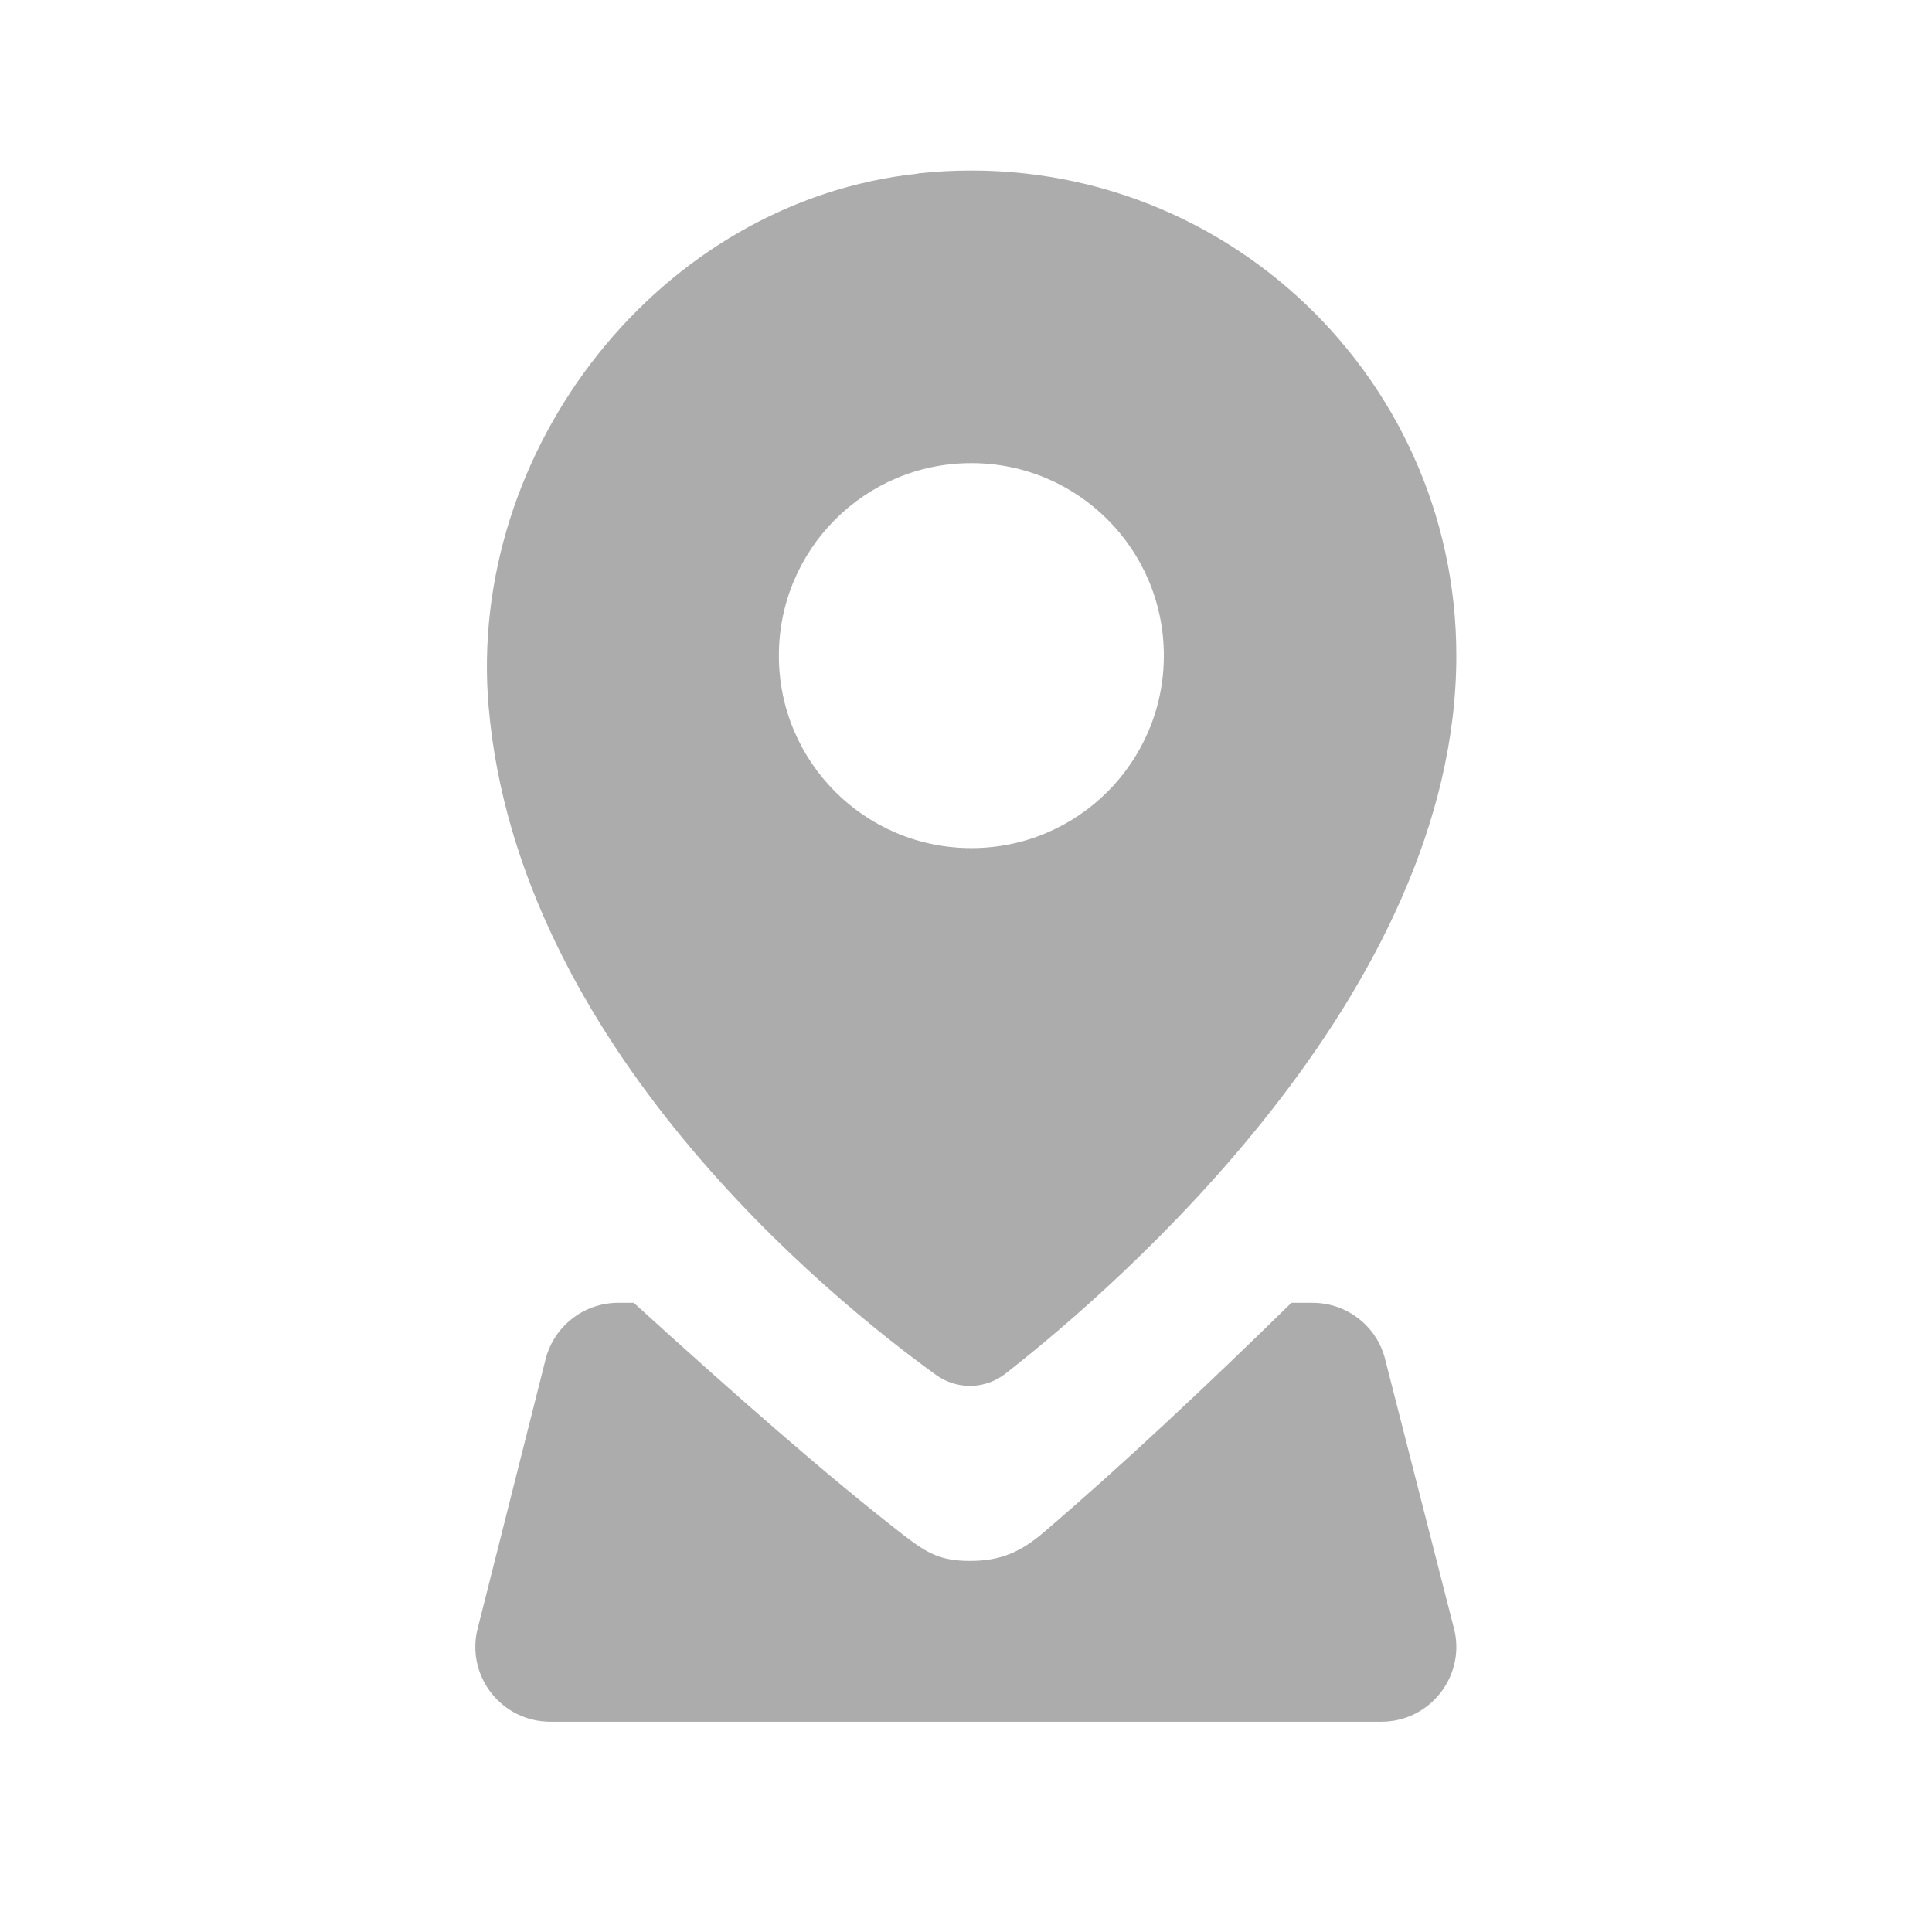 <?xml version="1.0" encoding="UTF-8"?>
<svg id="_レイヤー_3" data-name="レイヤー 3" xmlns="http://www.w3.org/2000/svg" viewBox="0 0 84.81 84.81">
  <defs>
    <style>
      .cls-1 {
        fill: none;
      }

      .cls-1, .cls-2 {
        stroke-width: 0px;
      }

      .cls-2 {
        fill: #acacac;
      }
    </style>
  </defs>
  <g>
    <path class="cls-2" d="M63.85,71.58l-3.02-11.81c-.33-1.51-1.67-2.58-3.21-2.58h-.93c-3.67,3.6-7.51,7.2-10.82,10.03-1.03.89-1.92,1.3-3.28,1.3s-1.93-.37-2.96-1.16c-3.31-2.57-7.3-6.07-11.81-10.17h-.68c-1.55,0-2.89,1.08-3.22,2.6l-2.98,11.81c-.44,2.05,1.12,3.98,3.22,3.98h36.48c2.1,0,3.67-1.95,3.21-4Z"/>
    <path class="cls-2" d="M40.31,7.62c-11.32,1.2-19.84,12.09-18.86,23.42,1.29,14.85,14.95,25.93,19.63,29.31.93.67,2.17.65,3.07-.06,4.86-3.8,19.78-16.66,19.78-31.51,0-12.53-10.82-22.53-23.62-21.17ZM42.64,37.23c-4.67,0-8.45-3.78-8.45-8.45s3.78-8.45,8.45-8.45,8.45,3.78,8.45,8.45-3.78,8.45-8.45,8.45Z"/>
  </g>
  <g id="_長方形_1789" data-name="長方形 1789">
    <rect class="cls-1" width="84.81" height="84.81"/>
    <rect class="cls-1" x=".44" y=".44" width="83.92" height="83.92"/>
  </g>
</svg>